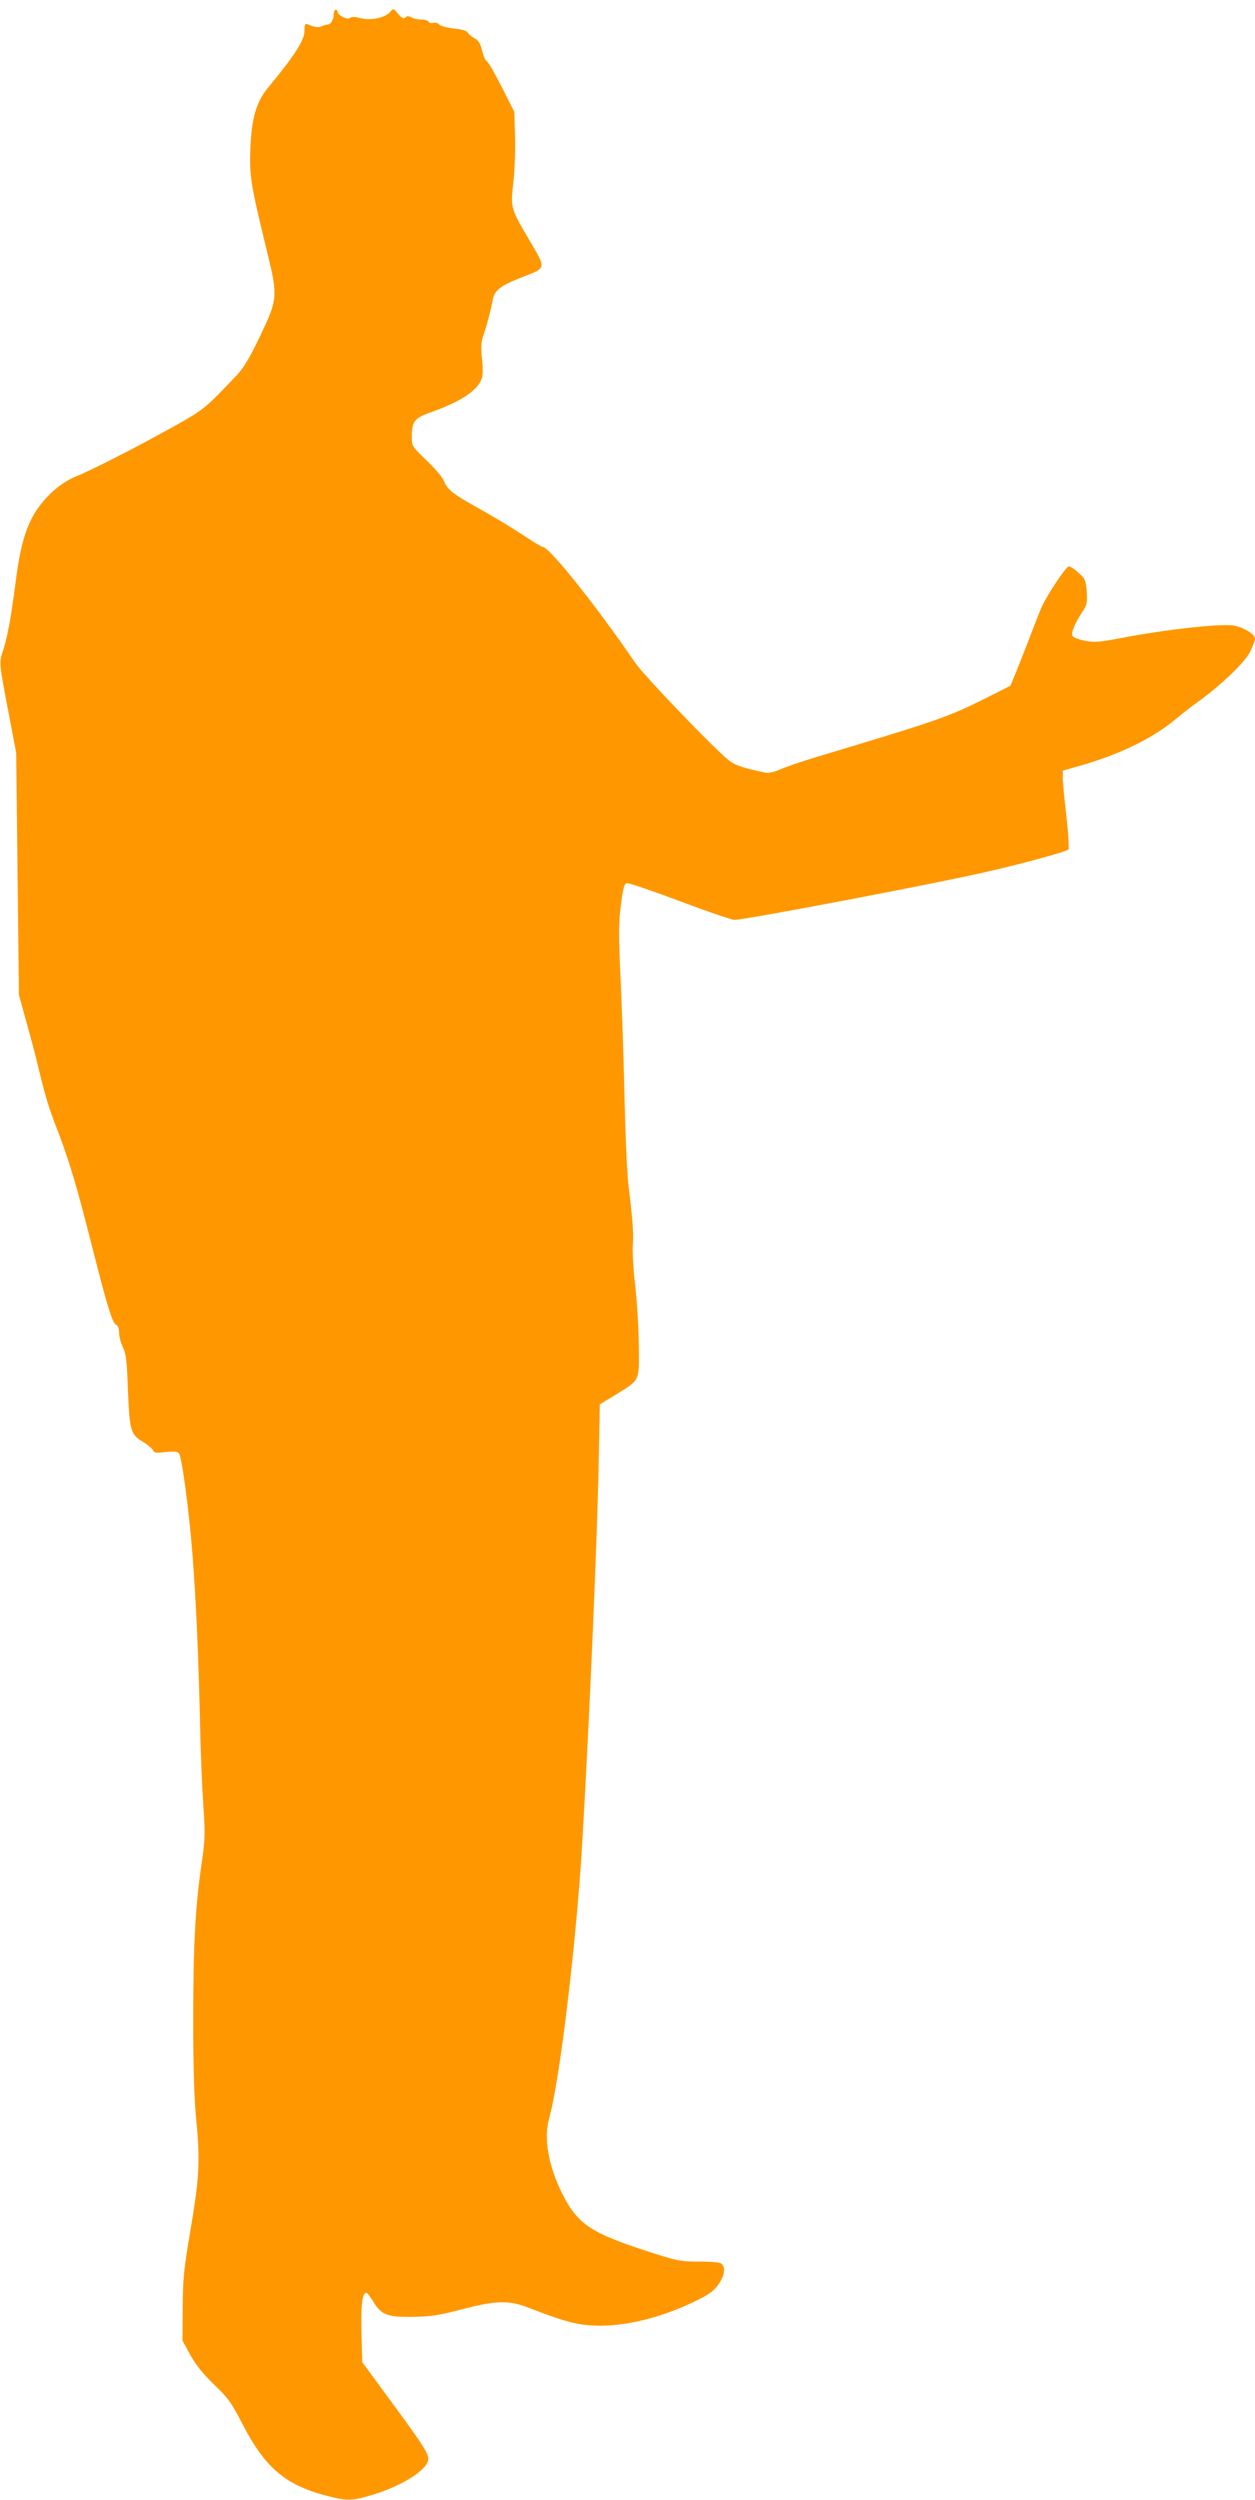 <?xml version="1.0" standalone="no"?>
<!DOCTYPE svg PUBLIC "-//W3C//DTD SVG 20010904//EN"
 "http://www.w3.org/TR/2001/REC-SVG-20010904/DTD/svg10.dtd">
<svg version="1.0" xmlns="http://www.w3.org/2000/svg"
 width="643pt" height="1280pt" viewBox="0 0 643 1280"
 preserveAspectRatio="xMidYMid meet">
<g transform="translate(0,1280) scale(0.1,-0.1)"
fill="#ff9800" stroke="none">
<path d="M2000 12740 c-23 -30 -101 -47 -152 -33 -30 8 -47 8 -55 1 -14 -11
-63 14 -63 32 0 6 -4 10 -10 10 -5 0 -10 -10 -10 -22 0 -28 -15 -53 -32 -54
-7 0 -21 -4 -31 -9 -17 -7 -34 -5 -69 10 -15 6 -18 1 -18 -33 0 -48 -51 -127
-190 -295 -57 -70 -81 -153 -87 -307 -6 -140 2 -186 83 -520 59 -240 58 -249
-35 -444 -49 -103 -83 -160 -115 -194 -160 -169 -171 -178 -298 -250 -180
-102 -441 -236 -521 -268 -79 -31 -157 -97 -211 -178 -53 -81 -83 -183 -106
-367 -23 -179 -43 -289 -67 -358 -18 -53 -17 -63 33 -321 l37 -195 7 -620 7
-620 36 -130 c20 -71 46 -168 57 -215 42 -173 58 -228 100 -335 62 -160 103
-296 181 -605 81 -318 105 -396 125 -404 8 -3 14 -19 14 -40 0 -20 9 -52 19
-73 16 -31 21 -68 26 -208 9 -222 13 -238 75 -276 26 -16 51 -37 54 -45 5 -13
16 -15 64 -9 43 5 61 3 69 -7 15 -19 51 -290 68 -503 19 -236 33 -557 40 -885
3 -146 11 -335 17 -420 10 -141 9 -169 -11 -305 -31 -219 -41 -408 -41 -796 0
-243 5 -394 16 -510 20 -205 15 -294 -32 -569 -32 -187 -37 -237 -38 -385 l-1
-170 40 -73 c28 -51 65 -97 121 -151 70 -67 89 -92 139 -189 126 -247 232
-334 478 -391 70 -16 102 -14 196 15 146 44 270 121 284 174 8 30 -17 69 -183
295 l-154 210 -4 150 c-4 141 4 205 25 205 5 0 20 -20 35 -44 41 -69 72 -81
203 -79 92 1 133 8 250 38 174 46 241 48 340 10 166 -65 234 -84 310 -91 156
-13 347 29 530 115 84 40 109 57 134 91 32 45 40 87 19 108 -8 8 -48 12 -116
12 -99 0 -112 3 -275 56 -282 92 -348 137 -426 291 -71 142 -96 285 -68 384
54 187 142 919 171 1429 36 613 75 1518 83 1912 l6 317 82 50 c125 77 120 67
118 247 0 85 -9 222 -18 306 -10 83 -15 178 -13 212 5 60 0 127 -23 316 -6 52
-15 246 -19 430 -4 184 -13 459 -20 610 -11 232 -11 292 1 385 11 88 17 110
31 113 9 2 131 -40 271 -92 140 -53 266 -96 280 -96 55 0 1018 183 1292 246
182 41 407 103 419 114 4 5 0 78 -10 167 -10 87 -19 176 -19 197 l0 40 95 27
c204 59 369 141 485 238 33 28 85 68 115 89 114 82 240 202 265 255 14 28 25
58 25 66 0 25 -65 63 -116 69 -78 8 -347 -22 -571 -65 -116 -22 -138 -23 -188
-13 -31 6 -59 18 -61 25 -7 16 16 69 50 120 25 36 27 47 24 104 -4 58 -7 66
-41 97 -20 19 -43 34 -51 34 -14 0 -112 -147 -140 -210 -8 -19 -36 -89 -61
-155 -25 -66 -58 -148 -72 -183 l-26 -63 -131 -66 c-190 -95 -239 -112 -876
-303 -69 -21 -147 -48 -174 -60 -30 -13 -58 -20 -75 -16 -115 24 -155 37 -188
64 -81 65 -432 431 -479 499 -198 290 -440 593 -474 593 -6 0 -50 27 -98 59
-48 32 -145 91 -217 131 -145 81 -171 100 -191 148 -7 19 -48 66 -89 105 -74
71 -75 73 -75 122 0 78 14 95 100 125 151 54 235 109 258 171 6 15 7 54 2 100
-7 54 -5 85 4 114 21 61 43 146 50 187 9 52 37 74 154 120 123 48 121 40 35
187 -97 164 -98 168 -83 296 7 60 11 167 9 236 l-4 126 -64 127 c-36 71 -70
130 -77 133 -7 2 -18 27 -24 54 -9 38 -19 53 -40 64 -15 8 -30 21 -33 28 -3 9
-29 17 -71 21 -35 4 -70 13 -76 21 -6 7 -19 11 -29 8 -10 -3 -22 0 -25 6 -4 6
-21 11 -37 11 -17 0 -40 5 -51 11 -15 8 -23 8 -31 0 -9 -9 -18 -4 -37 18 -24
29 -25 29 -40 11z"/>
</g>
</svg>
